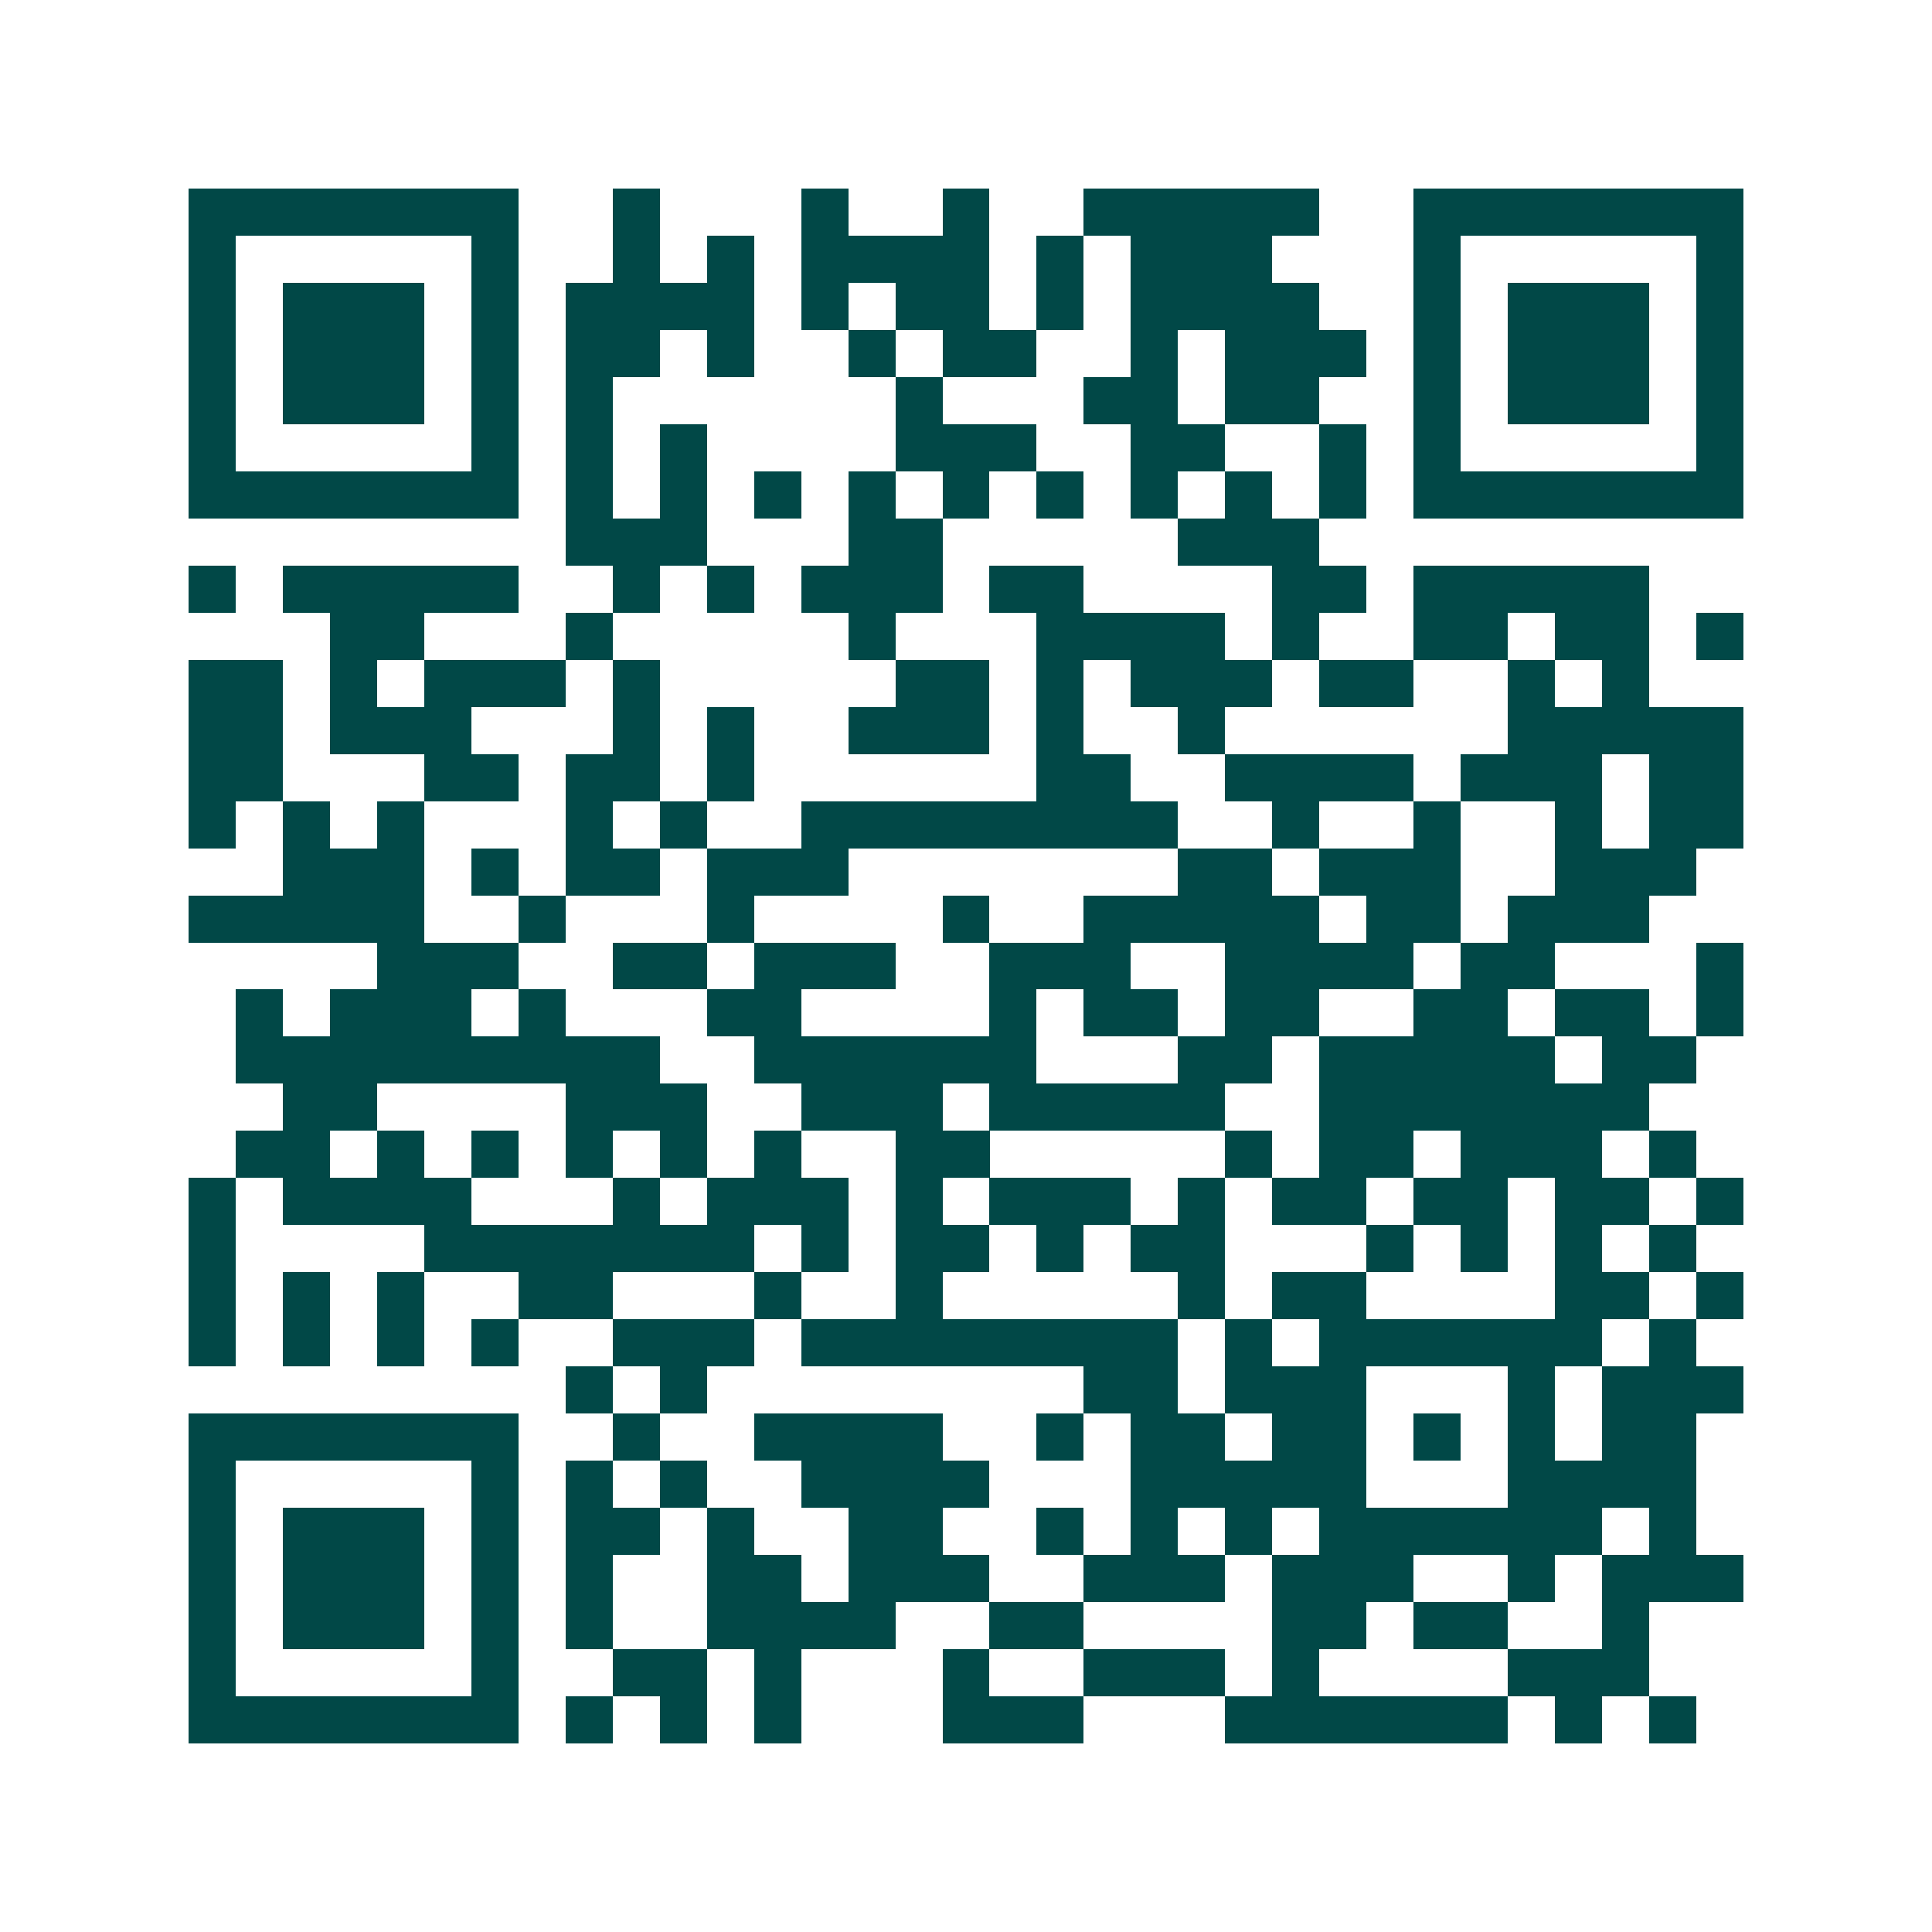 <svg xmlns="http://www.w3.org/2000/svg" width="200" height="200" viewBox="0 0 41 41" shape-rendering="crispEdges"><path fill="#ffffff" d="M0 0h41v41H0z"/><path stroke="#014847" d="M4 4.5h7m2 0h1m3 0h1m2 0h1m2 0h5m2 0h7M4 5.5h1m5 0h1m2 0h1m1 0h1m1 0h4m1 0h1m1 0h3m3 0h1m5 0h1M4 6.5h1m1 0h3m1 0h1m1 0h4m1 0h1m1 0h2m1 0h1m1 0h4m2 0h1m1 0h3m1 0h1M4 7.5h1m1 0h3m1 0h1m1 0h2m1 0h1m2 0h1m1 0h2m2 0h1m1 0h3m1 0h1m1 0h3m1 0h1M4 8.5h1m1 0h3m1 0h1m1 0h1m6 0h1m3 0h2m1 0h2m2 0h1m1 0h3m1 0h1M4 9.5h1m5 0h1m1 0h1m1 0h1m4 0h3m2 0h2m2 0h1m1 0h1m5 0h1M4 10.5h7m1 0h1m1 0h1m1 0h1m1 0h1m1 0h1m1 0h1m1 0h1m1 0h1m1 0h1m1 0h7M12 11.5h3m3 0h2m5 0h3M4 12.5h1m1 0h5m2 0h1m1 0h1m1 0h3m1 0h2m4 0h2m1 0h5M7 13.5h2m3 0h1m5 0h1m3 0h4m1 0h1m2 0h2m1 0h2m1 0h1M4 14.5h2m1 0h1m1 0h3m1 0h1m5 0h2m1 0h1m1 0h3m1 0h2m2 0h1m1 0h1M4 15.5h2m1 0h3m3 0h1m1 0h1m2 0h3m1 0h1m2 0h1m6 0h5M4 16.5h2m3 0h2m1 0h2m1 0h1m6 0h2m2 0h4m1 0h3m1 0h2M4 17.5h1m1 0h1m1 0h1m3 0h1m1 0h1m2 0h8m2 0h1m2 0h1m2 0h1m1 0h2M6 18.5h3m1 0h1m1 0h2m1 0h3m7 0h2m1 0h3m2 0h3M4 19.5h5m2 0h1m3 0h1m4 0h1m2 0h5m1 0h2m1 0h3M8 20.5h3m2 0h2m1 0h3m2 0h3m2 0h4m1 0h2m3 0h1M5 21.5h1m1 0h3m1 0h1m3 0h2m4 0h1m1 0h2m1 0h2m2 0h2m1 0h2m1 0h1M5 22.5h9m2 0h6m3 0h2m1 0h5m1 0h2M6 23.5h2m4 0h3m2 0h3m1 0h5m2 0h7M5 24.5h2m1 0h1m1 0h1m1 0h1m1 0h1m1 0h1m2 0h2m5 0h1m1 0h2m1 0h3m1 0h1M4 25.5h1m1 0h4m3 0h1m1 0h3m1 0h1m1 0h3m1 0h1m1 0h2m1 0h2m1 0h2m1 0h1M4 26.5h1m4 0h7m1 0h1m1 0h2m1 0h1m1 0h2m3 0h1m1 0h1m1 0h1m1 0h1M4 27.5h1m1 0h1m1 0h1m2 0h2m3 0h1m2 0h1m5 0h1m1 0h2m4 0h2m1 0h1M4 28.5h1m1 0h1m1 0h1m1 0h1m2 0h3m1 0h8m1 0h1m1 0h6m1 0h1M12 29.5h1m1 0h1m8 0h2m1 0h3m3 0h1m1 0h3M4 30.5h7m2 0h1m2 0h4m2 0h1m1 0h2m1 0h2m1 0h1m1 0h1m1 0h2M4 31.5h1m5 0h1m1 0h1m1 0h1m2 0h4m3 0h5m3 0h4M4 32.5h1m1 0h3m1 0h1m1 0h2m1 0h1m2 0h2m2 0h1m1 0h1m1 0h1m1 0h6m1 0h1M4 33.5h1m1 0h3m1 0h1m1 0h1m2 0h2m1 0h3m2 0h3m1 0h3m2 0h1m1 0h3M4 34.5h1m1 0h3m1 0h1m1 0h1m2 0h4m2 0h2m4 0h2m1 0h2m2 0h1M4 35.5h1m5 0h1m2 0h2m1 0h1m3 0h1m2 0h3m1 0h1m4 0h3M4 36.5h7m1 0h1m1 0h1m1 0h1m3 0h3m3 0h6m1 0h1m1 0h1"/></svg>
